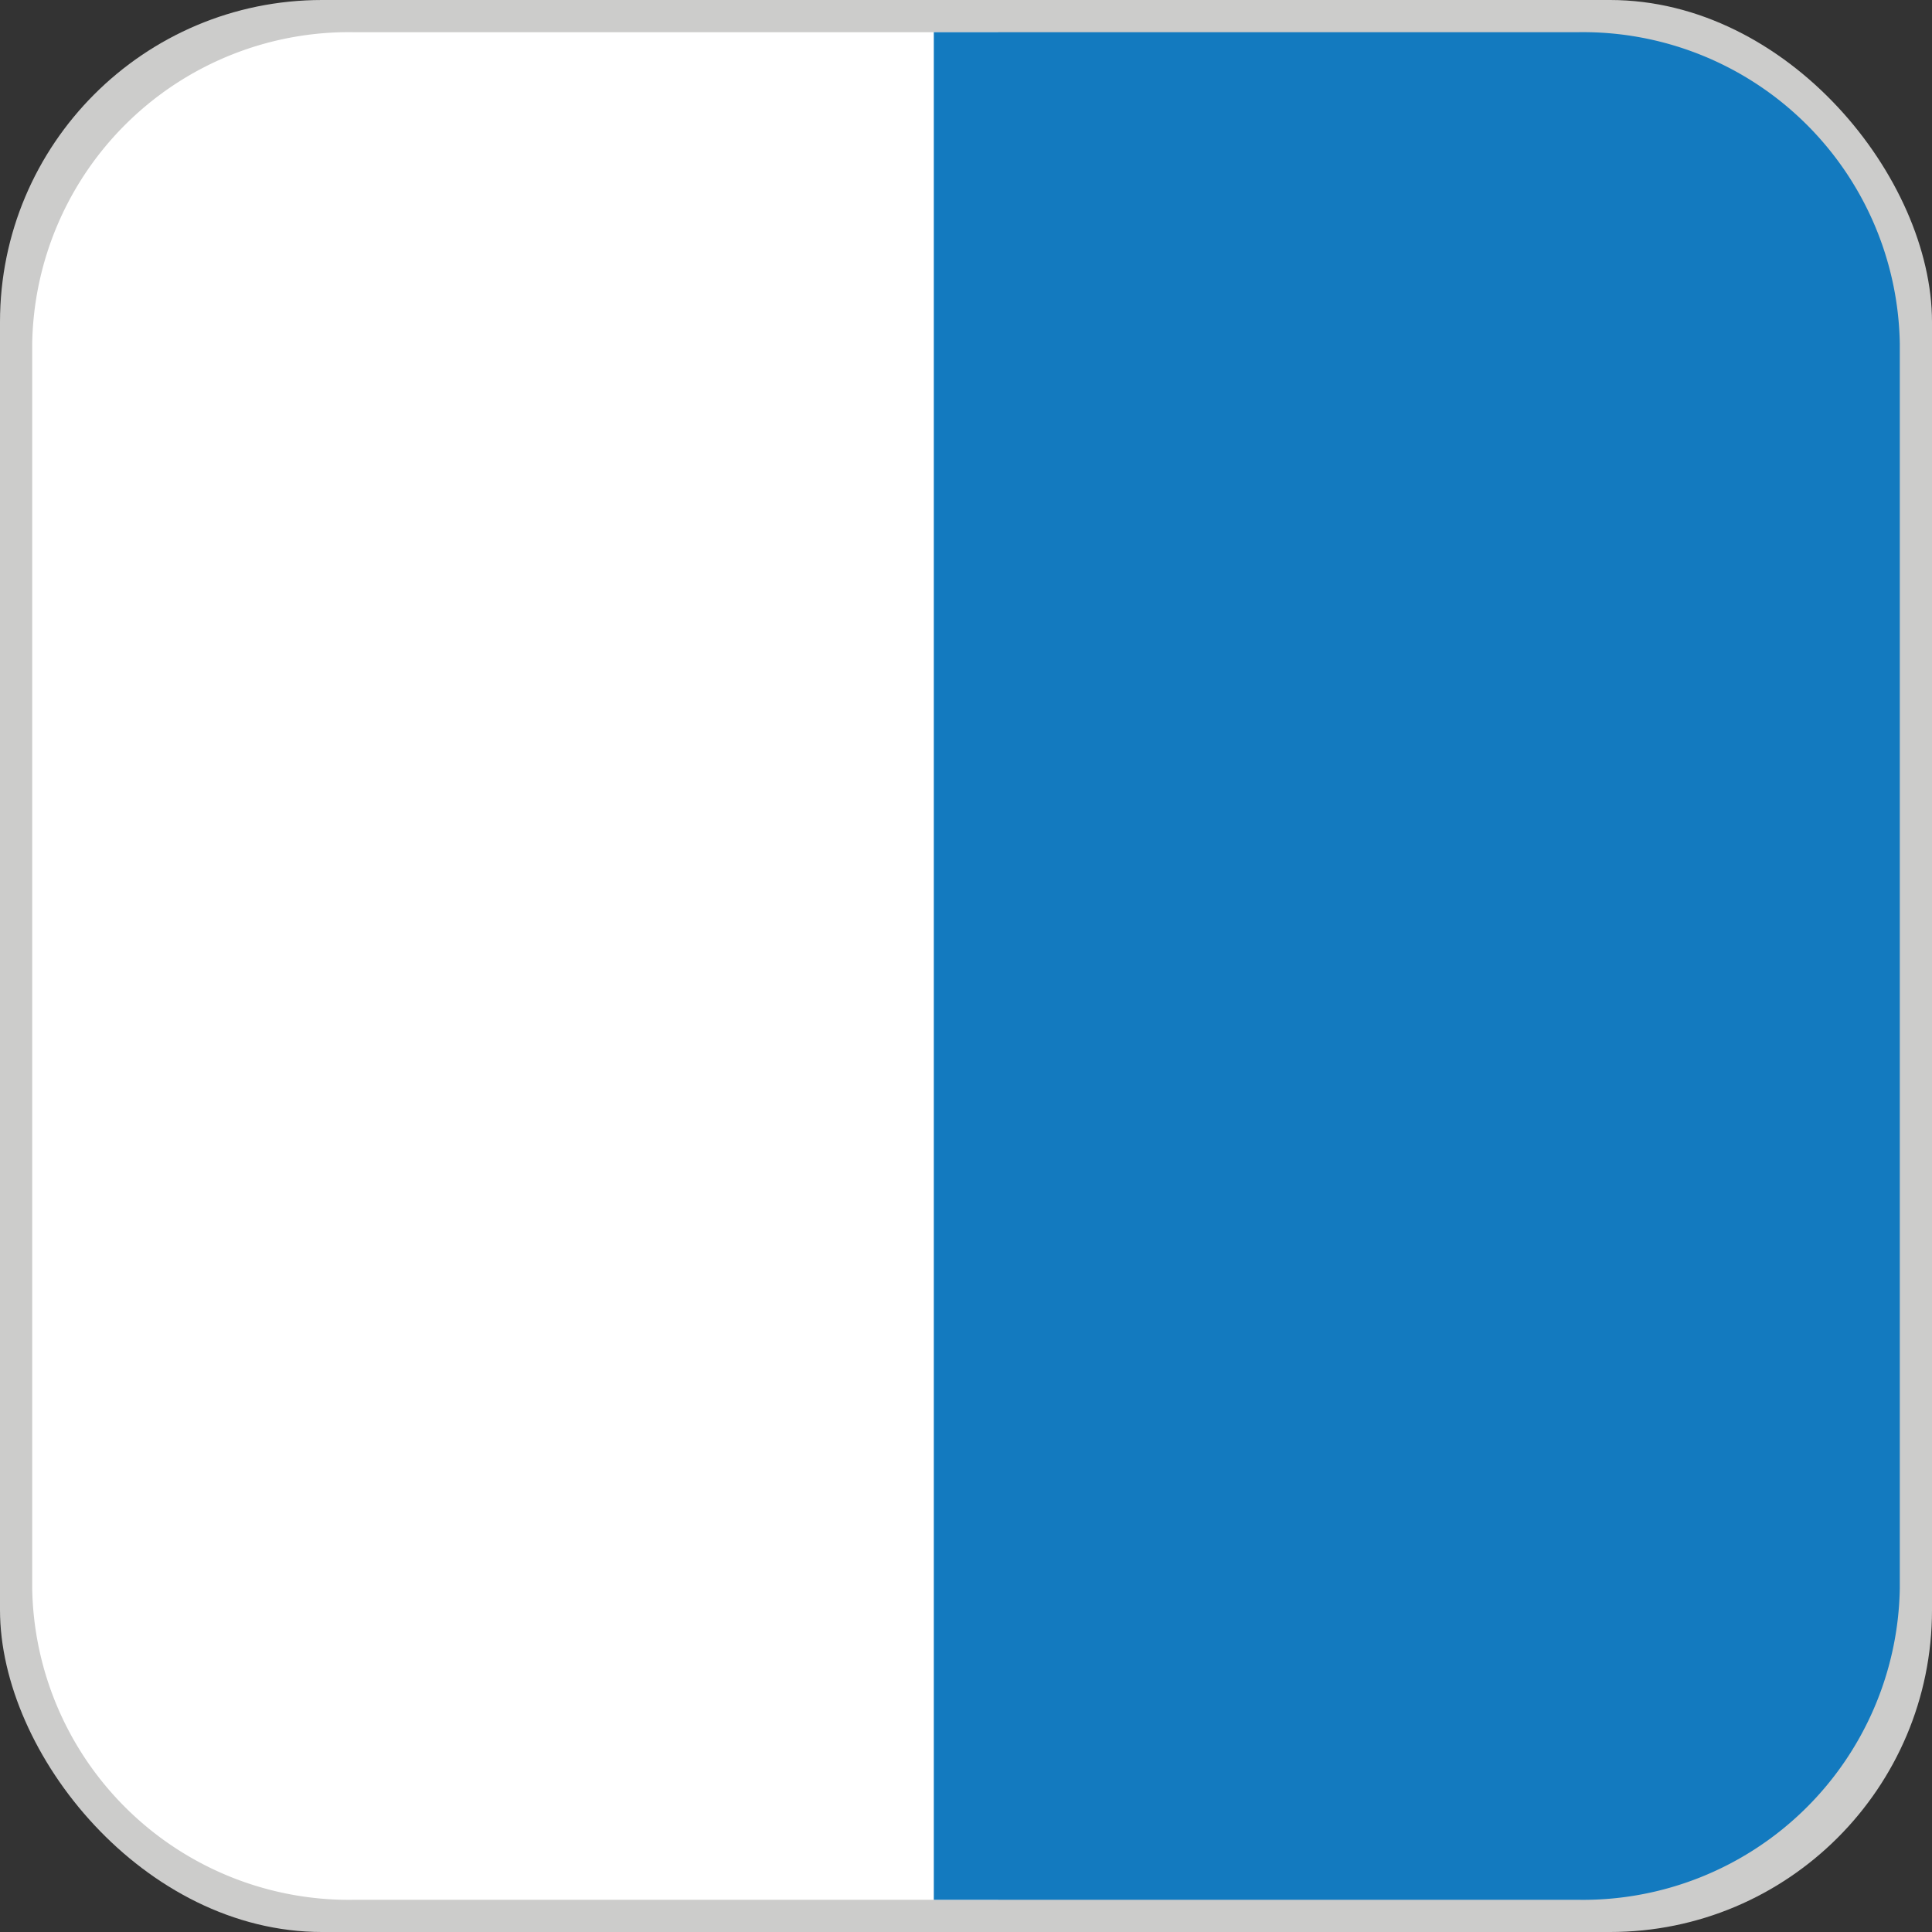 <svg id="Layer_1" data-name="Layer 1" xmlns="http://www.w3.org/2000/svg" viewBox="0 0 60 60"><rect x="0" y="0" width="60" height="60" fill="#333333" stroke="none"/><defs><style>.cls-1{fill:#cccccb;}.cls-2{fill:#fff;}.cls-3{fill:#137abf;}</style></defs><rect id="Rectangle_9" data-name="Rectangle 9" class="cls-1" width="60" height="60" rx="10"/><g id="Group_2" data-name="Group 2"><path id="Path_8" data-name="Path 8" class="cls-2" d="M50.63,72.76h20v58h-20a9.84,9.84,0,0,1-10-9.67V82.43A9.84,9.84,0,0,1,50.63,72.76Z" transform="translate(-39.63 -71.76)"/><path id="Path_9" data-name="Path 9" class="cls-3" d="M88.63,130.76h-20v-58h20a9.84,9.84,0,0,1,10,9.67v38.66A9.84,9.84,0,0,1,88.63,130.76Z" transform="translate(-39.63 -71.76)"/></g></svg>